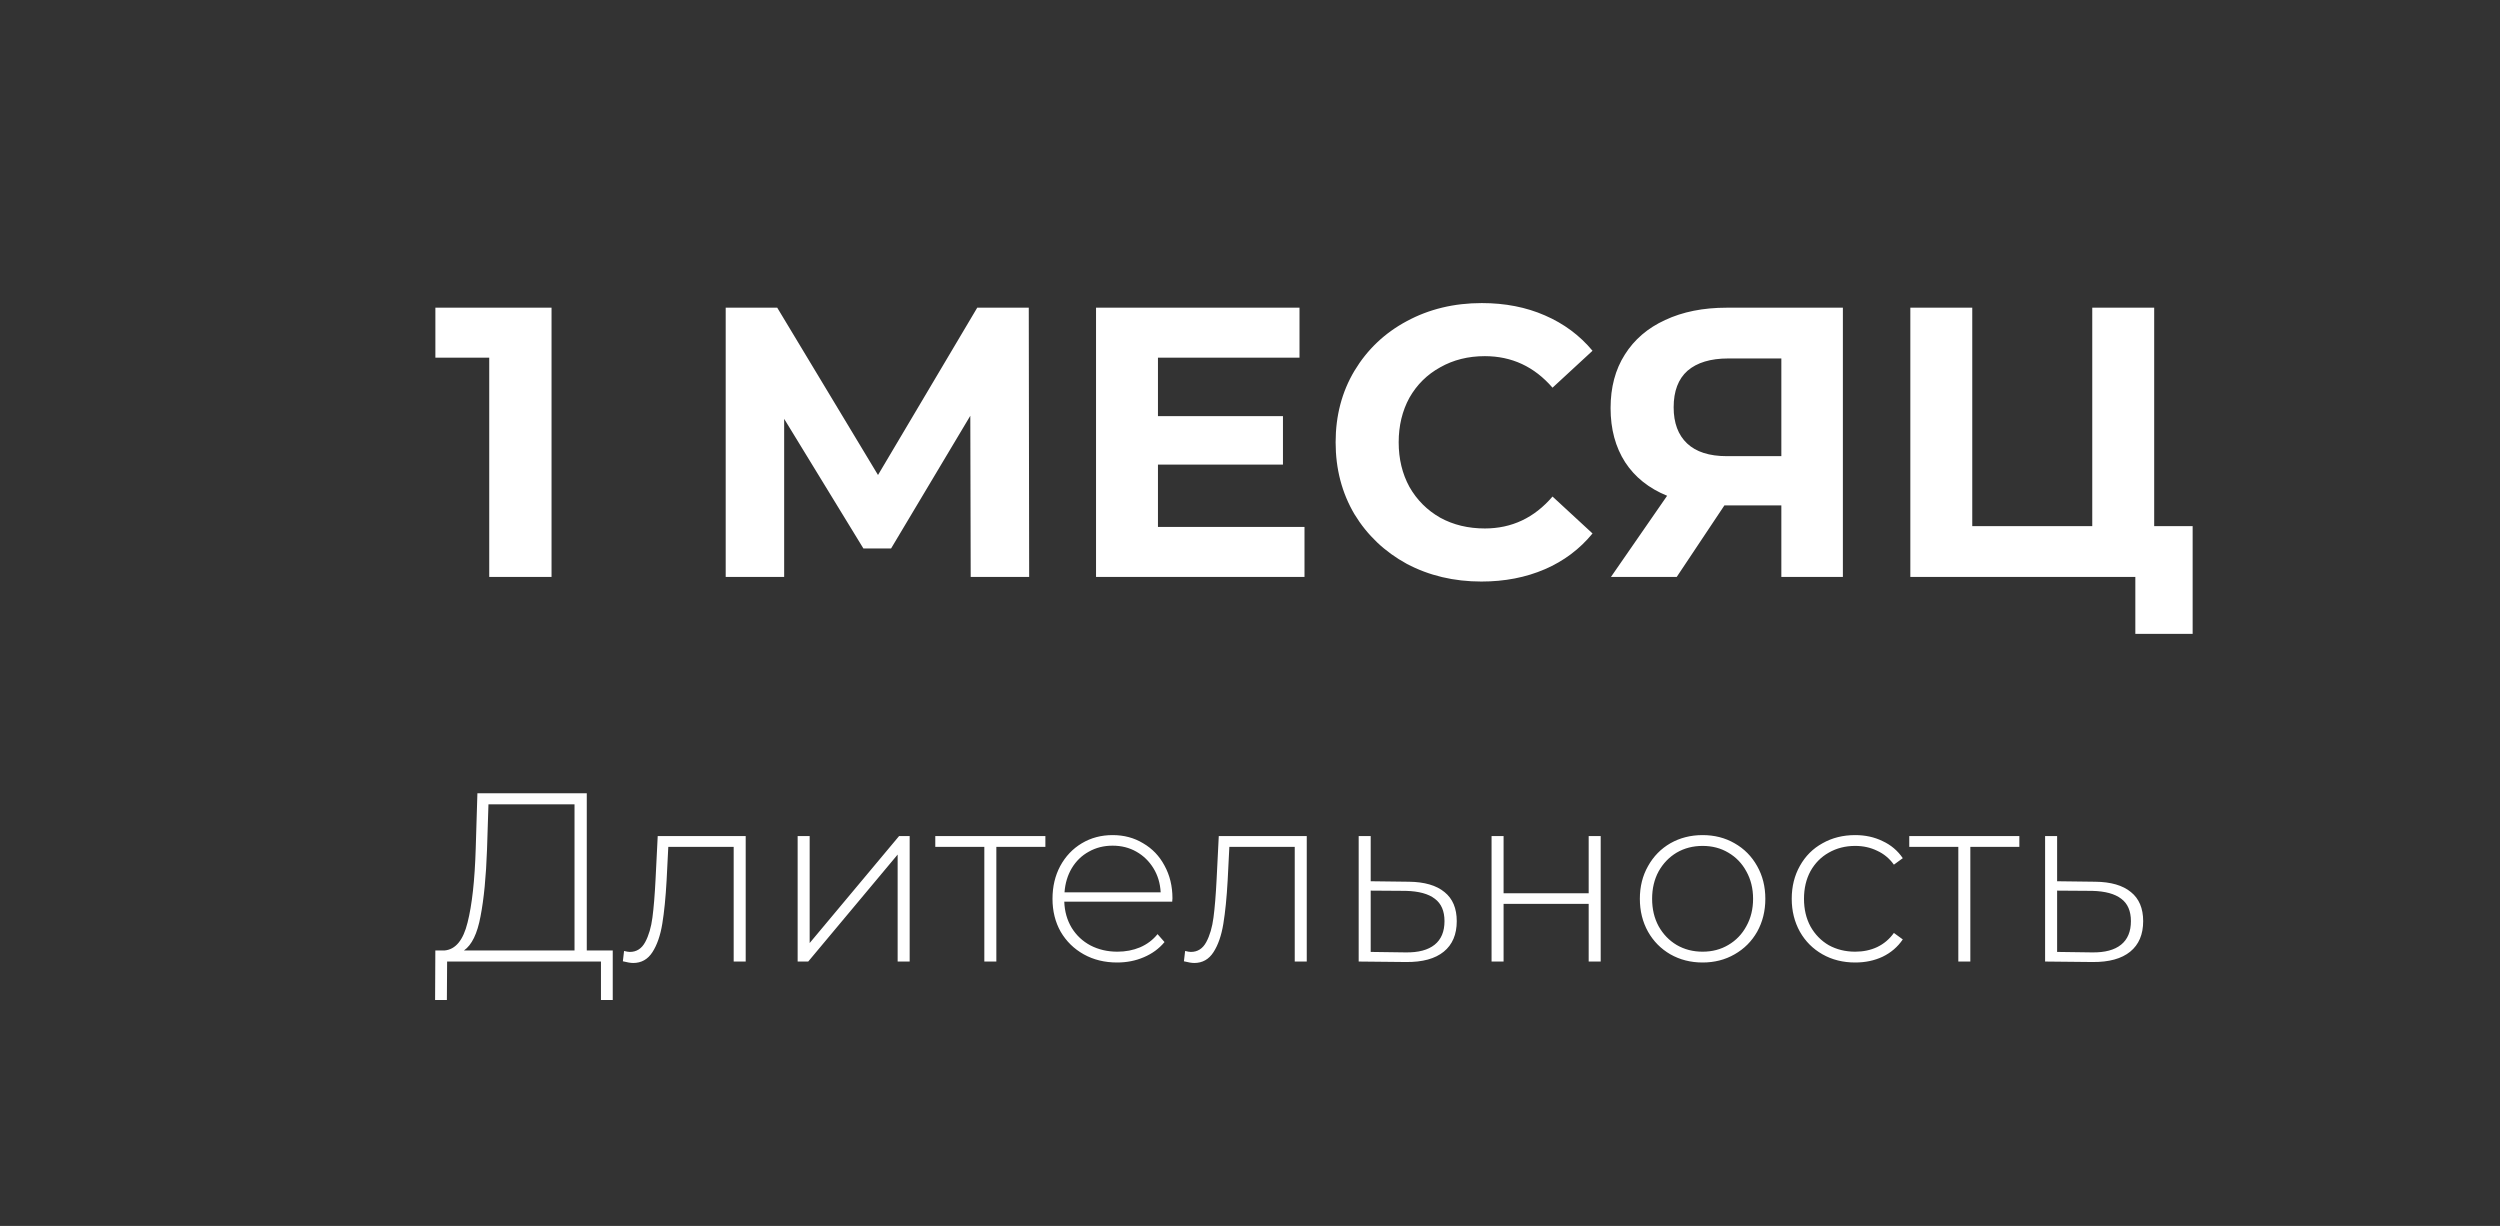 <?xml version="1.0" encoding="UTF-8"?> <svg xmlns="http://www.w3.org/2000/svg" width="104" height="51" viewBox="0 0 104 51" fill="none"><rect x="0" y="0" width="104" height="51" fill="#333333" stroke="none"/> <path d="M22.944 12.8V24H20.352V14.88H18.112V12.8H22.944ZM40.381 24L40.365 17.296L37.069 22.816H35.917L32.621 17.424V24H30.189V12.8H32.333L36.525 19.76L40.653 12.8H42.797L42.813 24H40.381ZM54.267 21.92V24H45.595V12.8H54.059V14.88H48.171V17.312H53.371V19.328H48.171V21.92H54.267ZM61.626 24.192C60.484 24.192 59.45 23.947 58.522 23.456C57.604 22.955 56.879 22.267 56.346 21.392C55.823 20.507 55.562 19.509 55.562 18.4C55.562 17.291 55.823 16.299 56.346 15.424C56.879 14.539 57.604 13.851 58.522 13.36C59.45 12.859 60.489 12.608 61.642 12.608C62.612 12.608 63.487 12.779 64.266 13.12C65.055 13.461 65.716 13.952 66.249 14.592L64.585 16.128C63.828 15.253 62.889 14.816 61.77 14.816C61.076 14.816 60.458 14.971 59.913 15.28C59.37 15.579 58.943 16 58.633 16.544C58.335 17.088 58.185 17.707 58.185 18.4C58.185 19.093 58.335 19.712 58.633 20.256C58.943 20.8 59.37 21.227 59.913 21.536C60.458 21.835 61.076 21.984 61.77 21.984C62.889 21.984 63.828 21.541 64.585 20.656L66.249 22.192C65.716 22.843 65.055 23.339 64.266 23.68C63.476 24.021 62.596 24.192 61.626 24.192ZM76.664 12.8V24H74.104V21.024H71.736L69.752 24H67.016L69.352 20.624C68.595 20.315 68.013 19.851 67.608 19.232C67.203 18.603 67 17.851 67 16.976C67 16.112 67.198 15.371 67.592 14.752C67.987 14.123 68.547 13.643 69.272 13.312C69.998 12.971 70.851 12.8 71.832 12.8H76.664ZM71.896 14.912C71.16 14.912 70.595 15.083 70.2 15.424C69.816 15.765 69.624 16.272 69.624 16.944C69.624 17.595 69.811 18.096 70.184 18.448C70.558 18.8 71.107 18.976 71.832 18.976H74.104V14.912H71.896ZM91.214 21.888V26.368H88.83V24H79.47V12.8H82.046V21.888H87.038V12.8H89.614V21.888H91.214Z" fill="white"></path> <path d="M25.49 39.54V41.6H25V40H18.6L18.59 41.6H18.1L18.11 39.54H18.49C18.95 39.5 19.27 39.113 19.45 38.38C19.637 37.647 19.75 36.62 19.79 35.3L19.86 33H24.41V39.54H25.49ZM20.26 35.34C20.22 36.473 20.13 37.4 19.99 38.12C19.857 38.84 19.627 39.313 19.3 39.54H23.9V33.46H20.32L20.26 35.34ZM31.021 34.78V40H30.521V35.23H27.801L27.731 36.62C27.691 37.34 27.631 37.943 27.551 38.43C27.471 38.917 27.335 39.31 27.141 39.61C26.948 39.91 26.681 40.06 26.341 40.06C26.241 40.06 26.098 40.037 25.911 39.99L25.961 39.56C26.068 39.587 26.148 39.6 26.201 39.6C26.481 39.6 26.695 39.463 26.841 39.19C26.988 38.917 27.088 38.577 27.141 38.17C27.195 37.763 27.238 37.233 27.271 36.58L27.361 34.78H31.021ZM33.182 34.78H33.682V39.23L37.402 34.78H37.842V40H37.342V35.55L33.622 40H33.182V34.78ZM43.488 35.23H41.448V40H40.948V35.23H38.908V34.78H43.488V35.23ZM48.764 37.51H44.274C44.288 37.917 44.391 38.28 44.584 38.6C44.778 38.913 45.038 39.157 45.364 39.33C45.698 39.503 46.071 39.59 46.484 39.59C46.824 39.59 47.138 39.53 47.424 39.41C47.718 39.283 47.961 39.1 48.154 38.86L48.444 39.19C48.218 39.463 47.931 39.673 47.584 39.82C47.244 39.967 46.874 40.04 46.474 40.04C45.954 40.04 45.491 39.927 45.084 39.7C44.678 39.473 44.358 39.16 44.124 38.76C43.898 38.36 43.784 37.903 43.784 37.39C43.784 36.883 43.891 36.43 44.104 36.03C44.324 35.623 44.624 35.307 45.004 35.08C45.384 34.853 45.811 34.74 46.284 34.74C46.758 34.74 47.181 34.853 47.554 35.08C47.934 35.3 48.231 35.61 48.444 36.01C48.664 36.41 48.774 36.863 48.774 37.37L48.764 37.51ZM46.284 35.18C45.918 35.18 45.588 35.263 45.294 35.43C45.001 35.59 44.764 35.82 44.584 36.12C44.411 36.413 44.311 36.747 44.284 37.12H48.284C48.264 36.747 48.164 36.413 47.984 36.12C47.804 35.827 47.568 35.597 47.274 35.43C46.981 35.263 46.651 35.18 46.284 35.18ZM54.361 34.78V40H53.861V35.23H51.141L51.071 36.62C51.031 37.34 50.971 37.943 50.891 38.43C50.811 38.917 50.675 39.31 50.481 39.61C50.288 39.91 50.021 40.06 49.681 40.06C49.581 40.06 49.438 40.037 49.251 39.99L49.301 39.56C49.408 39.587 49.488 39.6 49.541 39.6C49.821 39.6 50.035 39.463 50.181 39.19C50.328 38.917 50.428 38.577 50.481 38.17C50.535 37.763 50.578 37.233 50.611 36.58L50.701 34.78H54.361ZM58.611 36.68C59.258 36.687 59.751 36.83 60.091 37.11C60.431 37.383 60.601 37.787 60.601 38.32C60.601 38.873 60.421 39.297 60.061 39.59C59.701 39.883 59.178 40.027 58.491 40.02L56.521 40V34.78H57.021V36.66L58.611 36.68ZM58.481 39.62C59.008 39.627 59.408 39.52 59.681 39.3C59.955 39.08 60.091 38.753 60.091 38.32C60.091 37.9 59.958 37.59 59.691 37.39C59.425 37.183 59.021 37.073 58.481 37.06L57.021 37.05V39.6L58.481 39.62ZM62.049 34.78H62.549V37.16H66.089V34.78H66.589V40H66.089V37.6H62.549V40H62.049V34.78ZM70.828 40.04C70.335 40.04 69.888 39.927 69.488 39.7C69.095 39.473 68.785 39.16 68.558 38.76C68.331 38.353 68.218 37.897 68.218 37.39C68.218 36.883 68.331 36.43 68.558 36.03C68.785 35.623 69.095 35.307 69.488 35.08C69.888 34.853 70.335 34.74 70.828 34.74C71.321 34.74 71.765 34.853 72.158 35.08C72.558 35.307 72.871 35.623 73.098 36.03C73.325 36.43 73.438 36.883 73.438 37.39C73.438 37.897 73.325 38.353 73.098 38.76C72.871 39.16 72.558 39.473 72.158 39.7C71.765 39.927 71.321 40.04 70.828 40.04ZM70.828 39.59C71.228 39.59 71.585 39.497 71.898 39.31C72.218 39.123 72.468 38.863 72.648 38.53C72.835 38.197 72.928 37.817 72.928 37.39C72.928 36.963 72.835 36.583 72.648 36.25C72.468 35.917 72.218 35.657 71.898 35.47C71.585 35.283 71.228 35.19 70.828 35.19C70.428 35.19 70.068 35.283 69.748 35.47C69.435 35.657 69.185 35.917 68.998 36.25C68.818 36.583 68.728 36.963 68.728 37.39C68.728 37.817 68.818 38.197 68.998 38.53C69.185 38.863 69.435 39.123 69.748 39.31C70.068 39.497 70.428 39.59 70.828 39.59ZM77.176 40.04C76.67 40.04 76.216 39.927 75.816 39.7C75.416 39.473 75.103 39.16 74.876 38.76C74.65 38.353 74.536 37.897 74.536 37.39C74.536 36.877 74.65 36.42 74.876 36.02C75.103 35.613 75.416 35.3 75.816 35.08C76.216 34.853 76.67 34.74 77.176 34.74C77.596 34.74 77.976 34.823 78.316 34.99C78.663 35.15 78.943 35.387 79.156 35.7L78.786 35.97C78.6 35.71 78.366 35.517 78.086 35.39C77.813 35.257 77.51 35.19 77.176 35.19C76.77 35.19 76.403 35.283 76.076 35.47C75.756 35.65 75.503 35.907 75.316 36.24C75.136 36.573 75.046 36.957 75.046 37.39C75.046 37.823 75.136 38.207 75.316 38.54C75.503 38.873 75.756 39.133 76.076 39.32C76.403 39.5 76.77 39.59 77.176 39.59C77.51 39.59 77.813 39.527 78.086 39.4C78.366 39.267 78.6 39.07 78.786 38.81L79.156 39.08C78.943 39.393 78.663 39.633 78.316 39.8C77.976 39.96 77.596 40.04 77.176 40.04ZM84.005 35.23H81.966V40H81.466V35.23H79.425V34.78H84.005V35.23ZM87.166 36.68C87.813 36.687 88.306 36.83 88.646 37.11C88.986 37.383 89.156 37.787 89.156 38.32C89.156 38.873 88.976 39.297 88.616 39.59C88.256 39.883 87.733 40.027 87.046 40.02L85.076 40V34.78H85.576V36.66L87.166 36.68ZM87.036 39.62C87.563 39.627 87.963 39.52 88.236 39.3C88.509 39.08 88.646 38.753 88.646 38.32C88.646 37.9 88.513 37.59 88.246 37.39C87.979 37.183 87.576 37.073 87.036 37.06L85.576 37.05V39.6L87.036 39.62Z" fill="white"></path> </svg> 